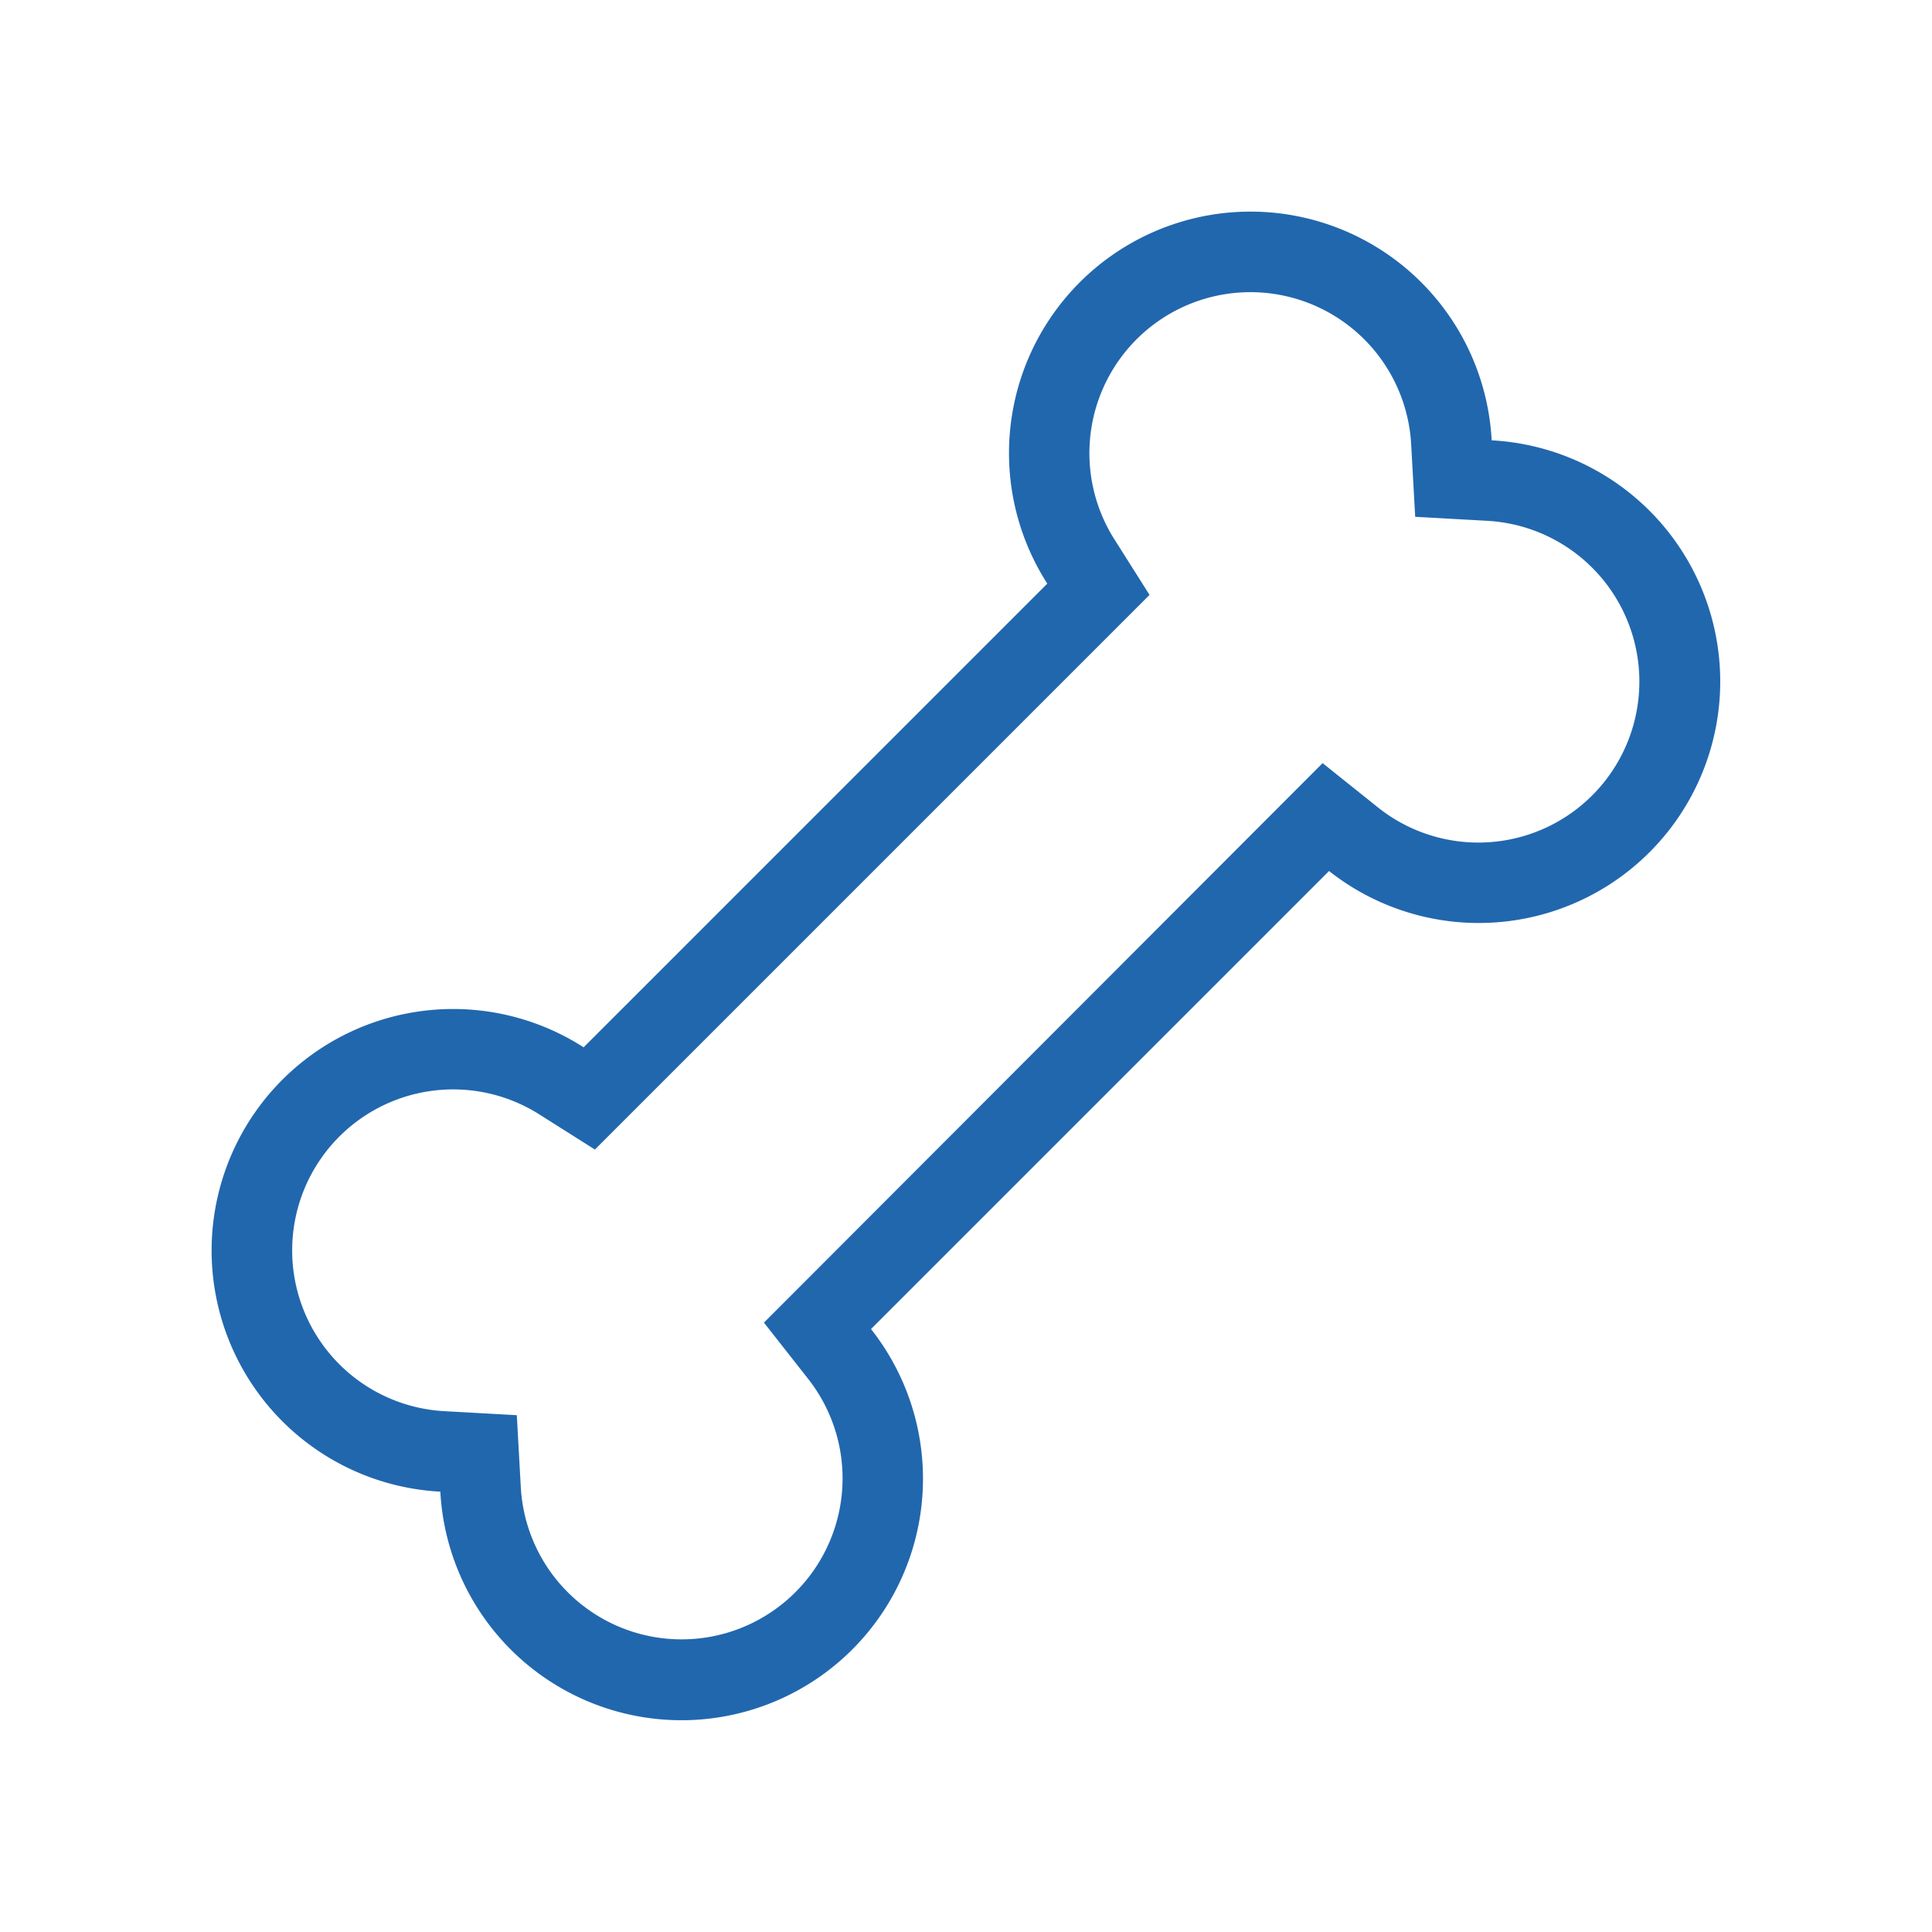 <svg xmlns="http://www.w3.org/2000/svg" width="24" height="24" fill="none"><path fill="#2167AE" d="m14.28 7.39-.43-.68a2 2 0 1 1 3.68-1.19l.05.9.9.05a2 2 0 1 1-1.35 3.57l-.7-.56-6.94 6.95.55.7a2 2 0 1 1-3.57 1.35l-.05-.9-.9-.05a2 2 0 1 1 1.19-3.68l.68.43zm4.25-1.92a3 3 0 1 0-5.52 1.78l-5.76 5.76a3 3 0 1 0-1.78 5.52 3 3 0 1 0 5.35-2.02l5.69-5.69a3 3 0 1 0 2.02-5.35"/></svg>
